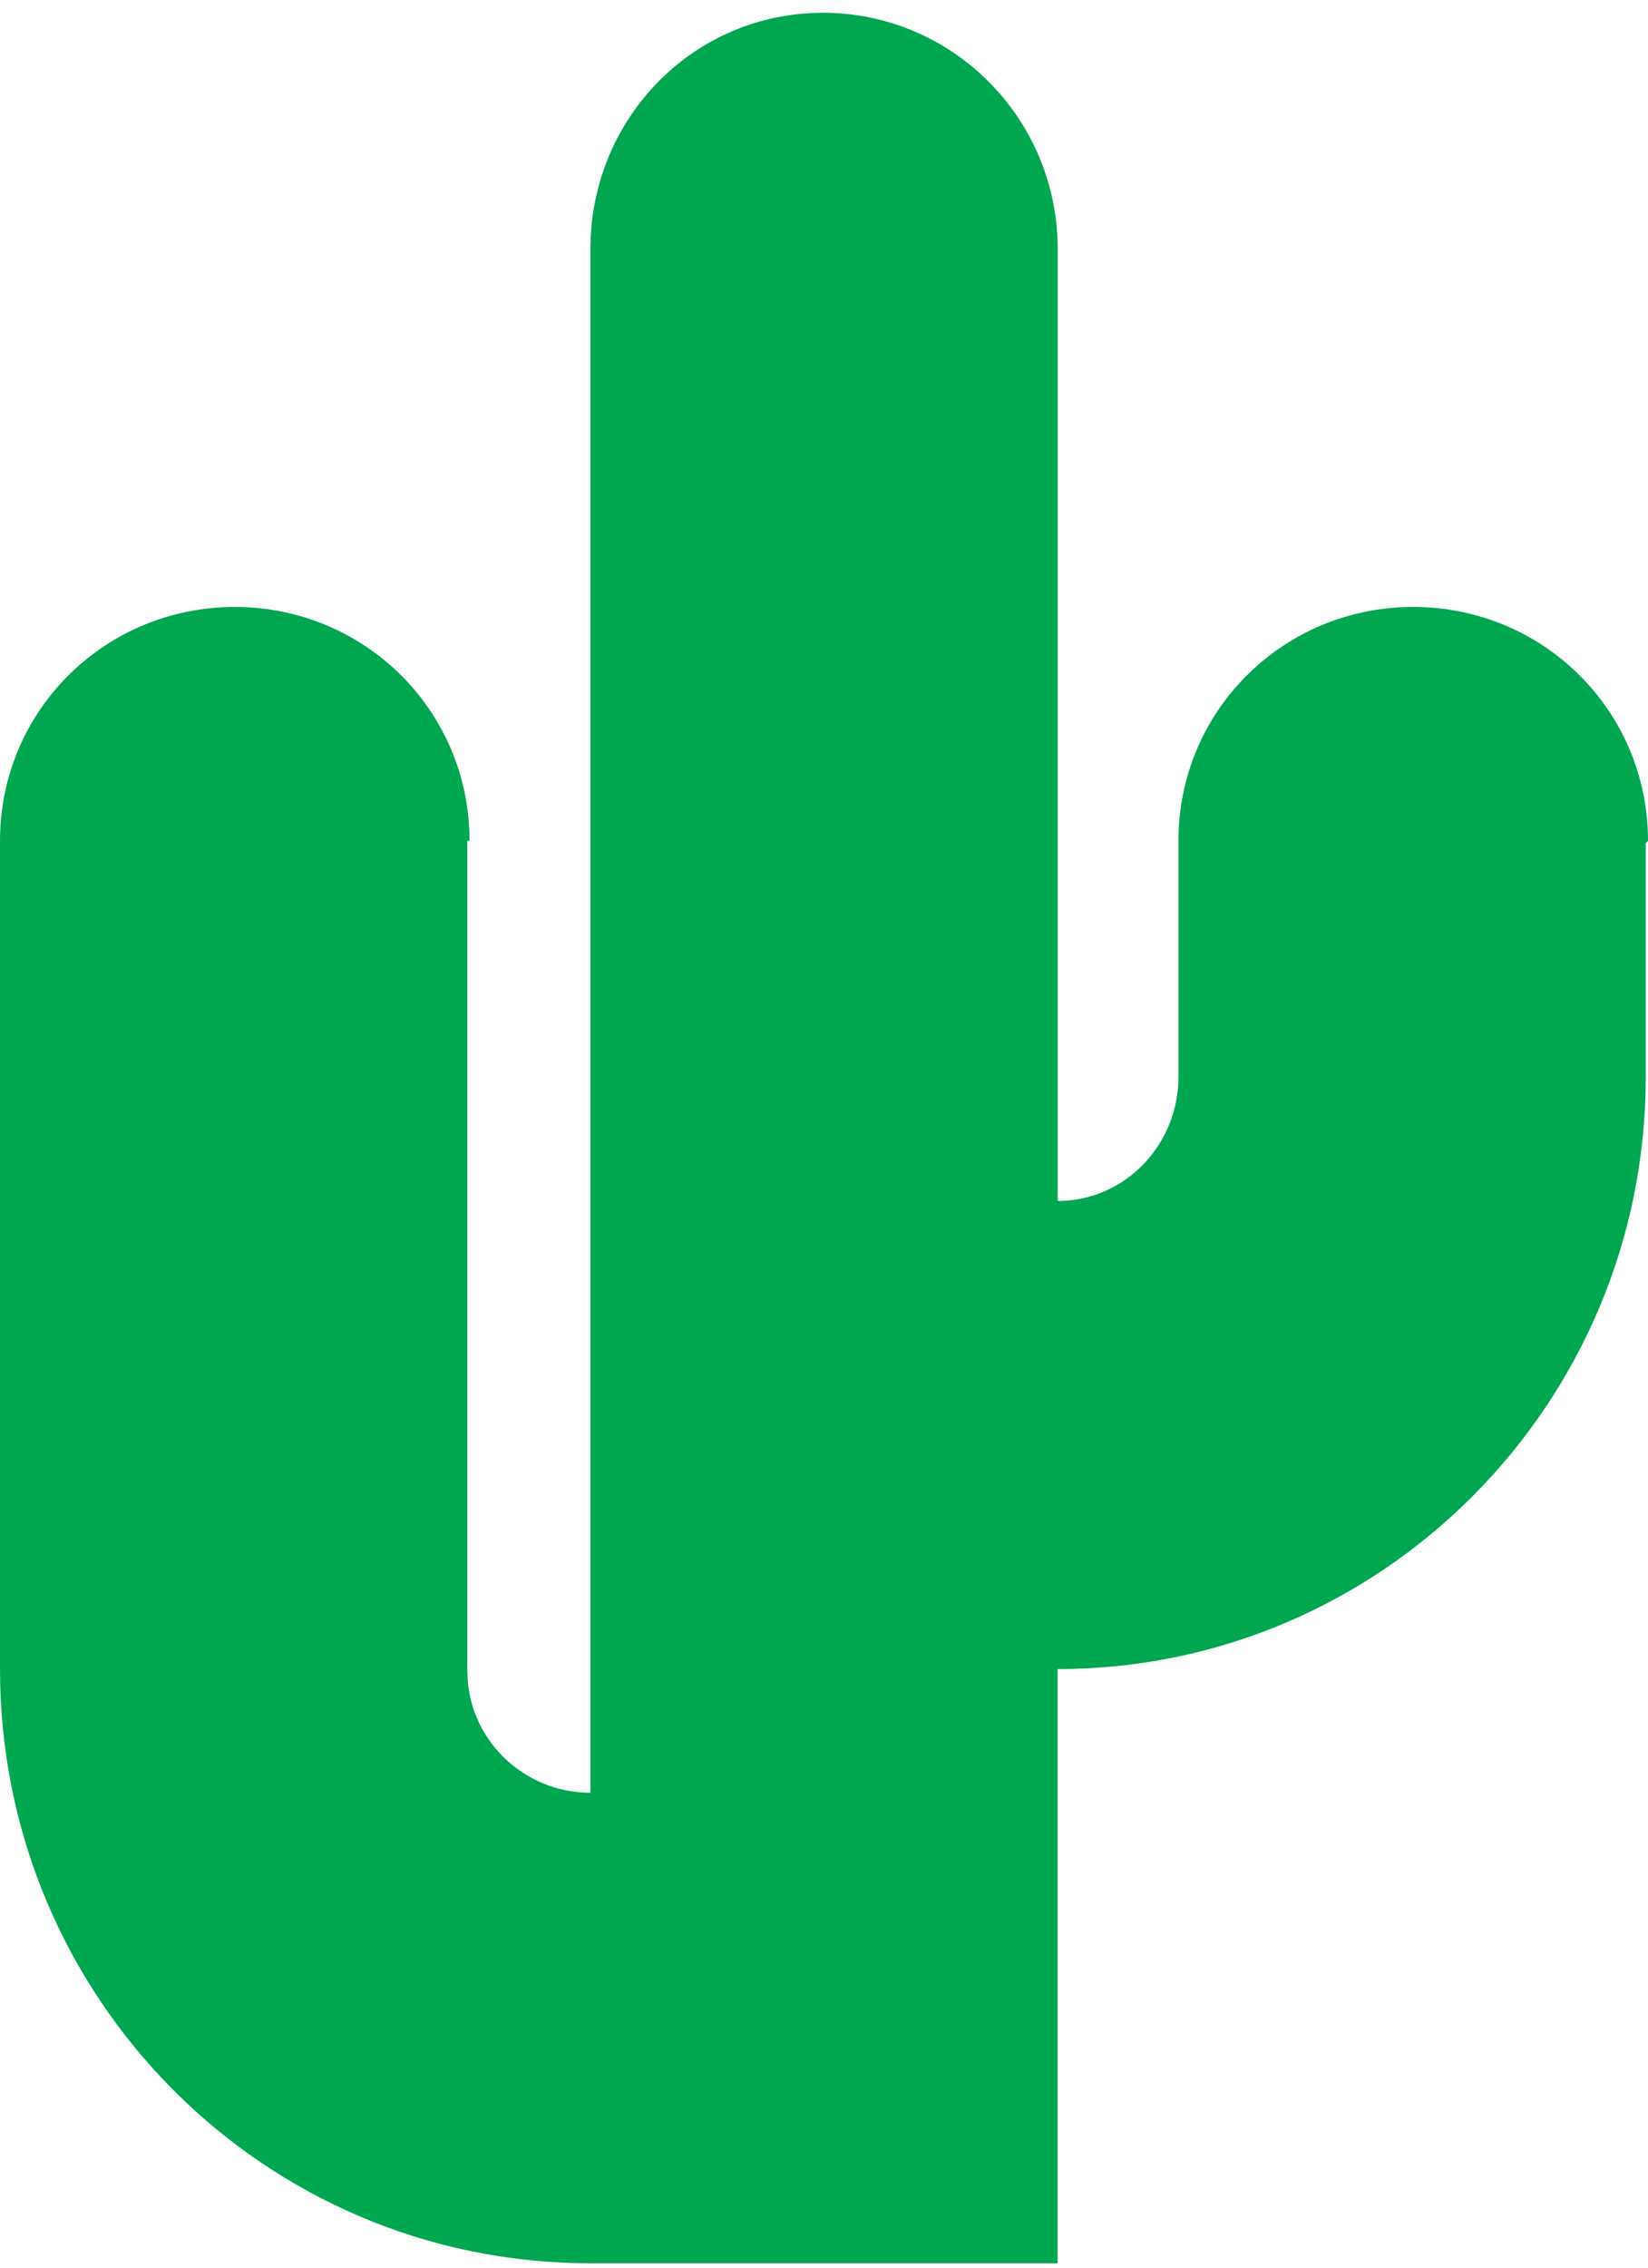 <svg width="96" height="132" fill="none" xmlns="http://www.w3.org/2000/svg"><path id="path3702" d="M27.228 97.284c0 3.931 3.256 7.072 7.165 7.072V14.498c0-7.596 5.99-13.754 13.544-13.754s13.677 6.158 13.677 13.754v55.411c3.909 0 7.033-3.274 7.033-7.204V48.95c0-7.596 6.123-13.62 13.676-13.62C89.877 35.33 96 41.354 96 48.95l-.132.133v13.62c0 18.997-15.37 34.454-34.26 34.454v34.586H34.385C15.37 131.744 0 116.287 0 97.158V48.951c0-7.596 6.123-13.62 13.677-13.62 7.553 0 13.676 6.024 13.676 13.62h-.132v48.34l.007-.007z" fill="#00A650"/></svg>
